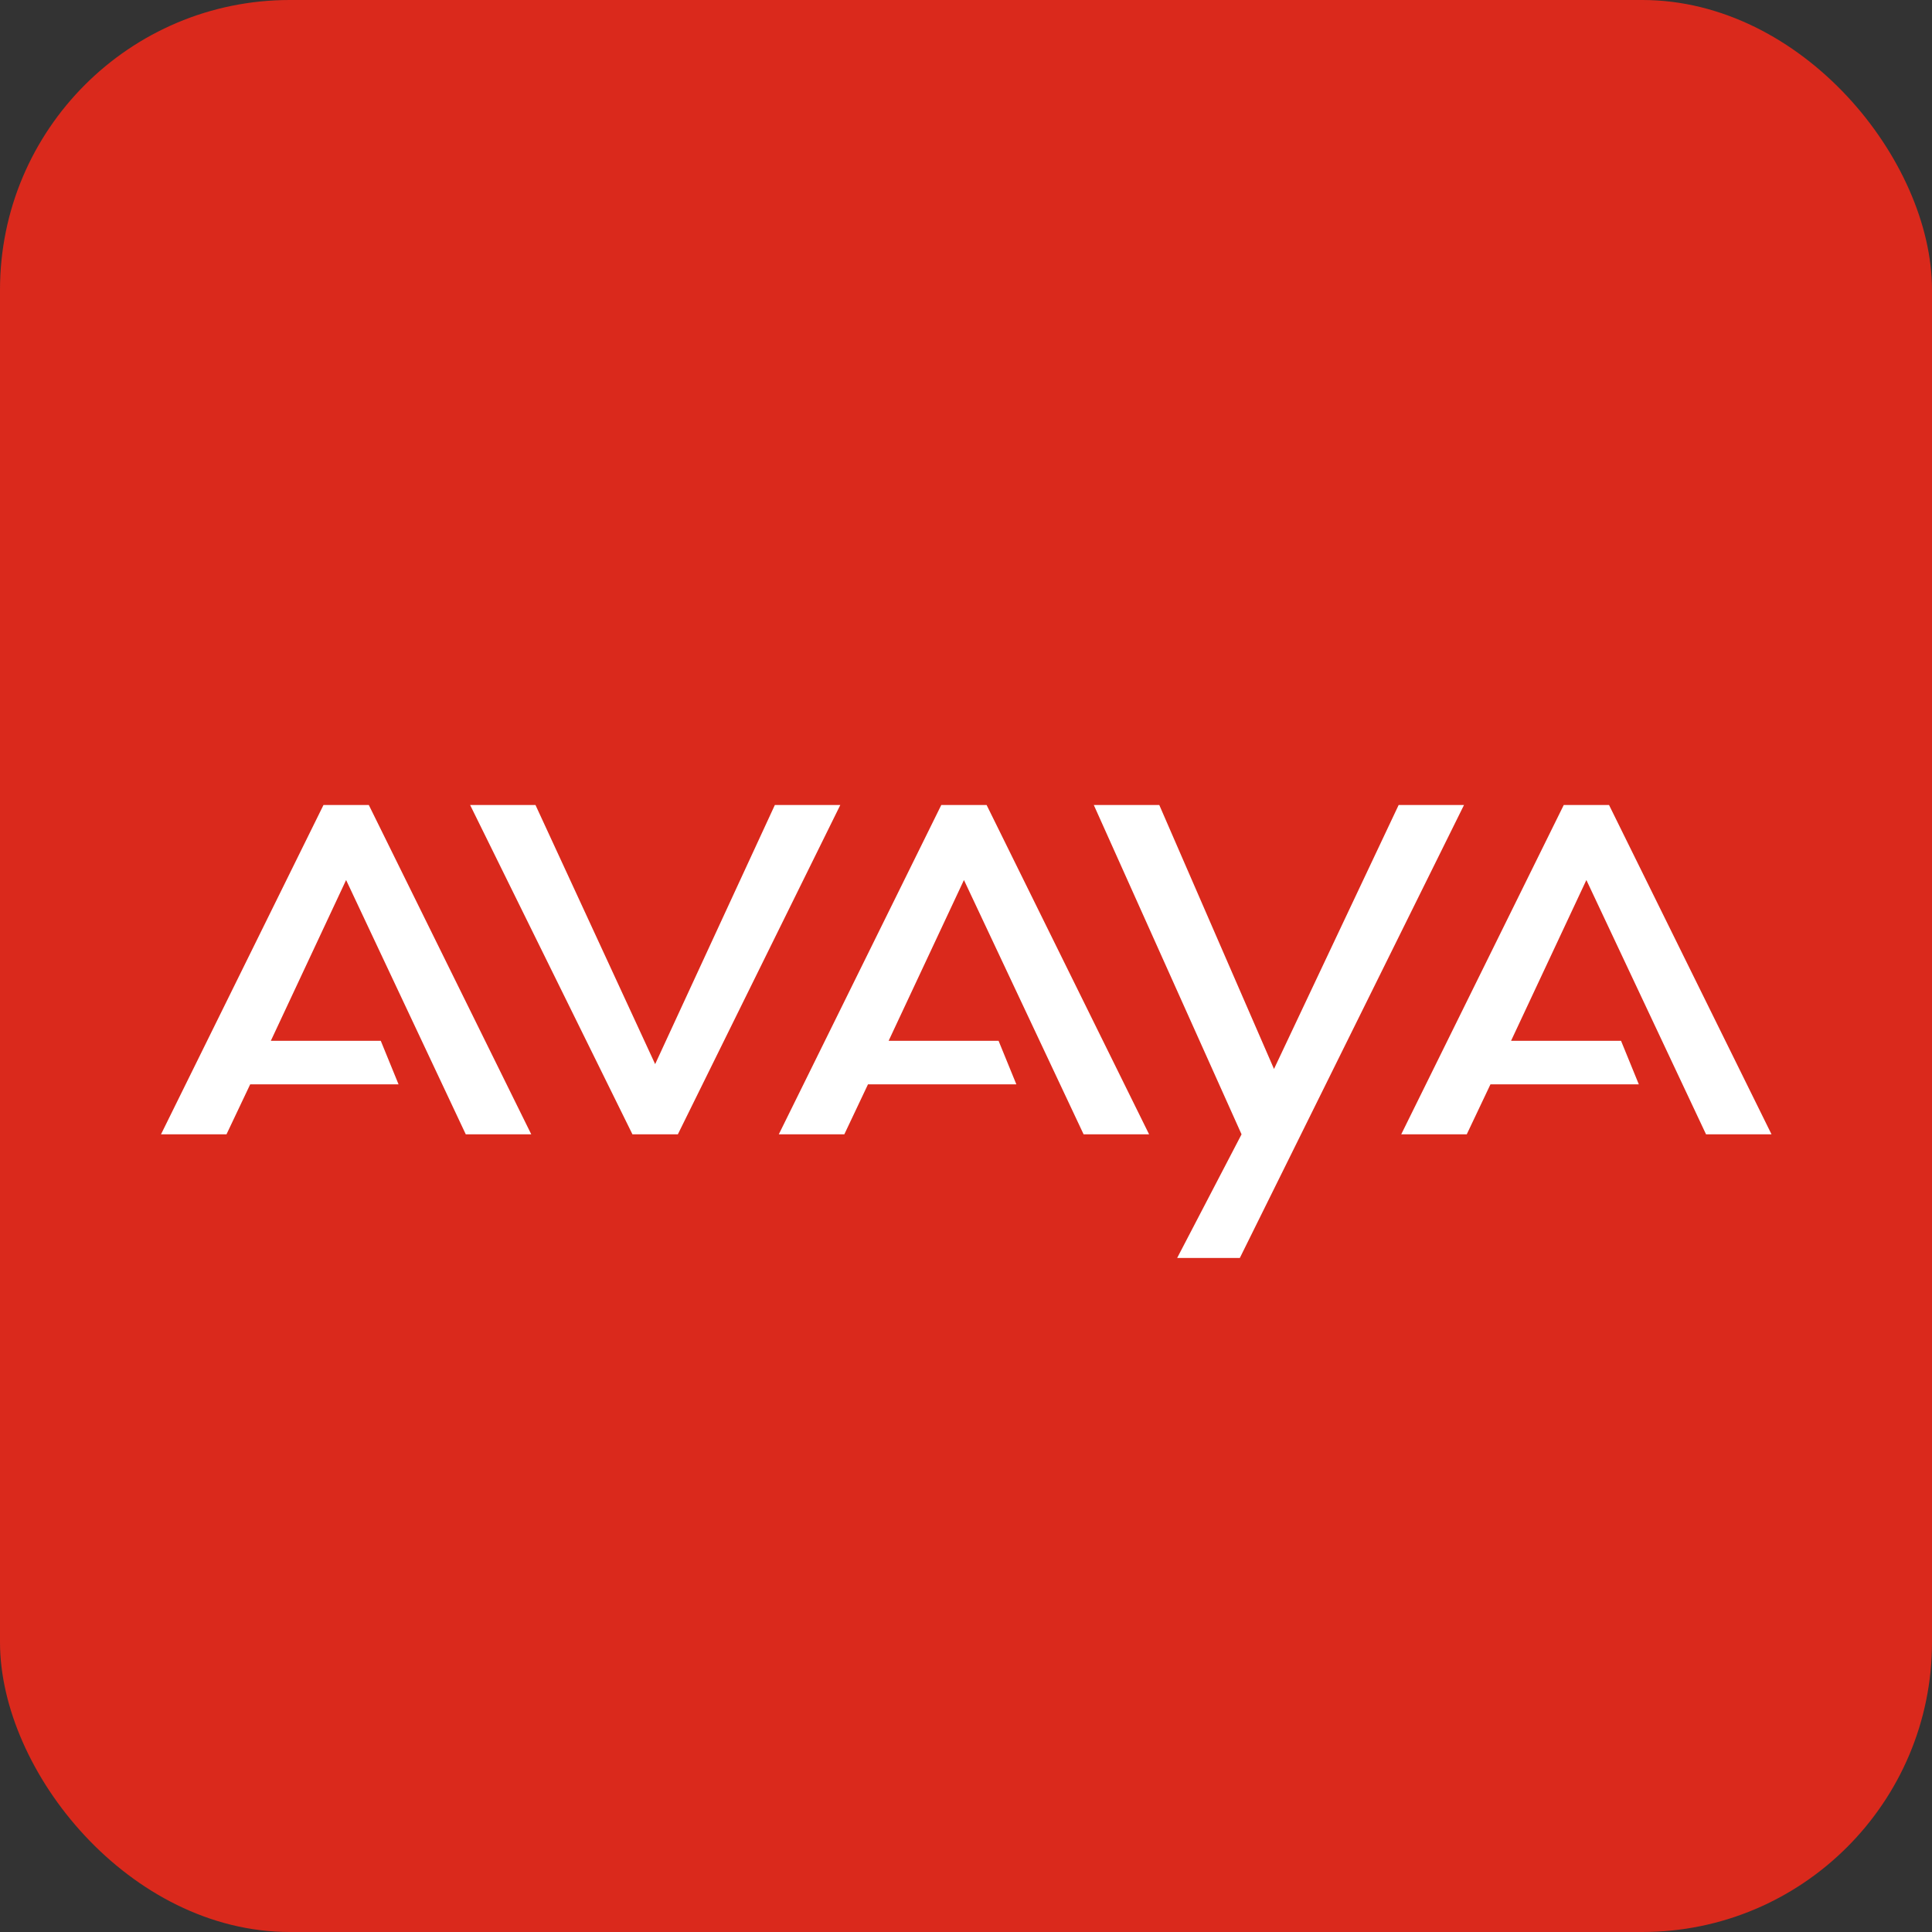 <svg width="48" height="48" viewBox="0 0 48 48" fill="none" xmlns="http://www.w3.org/2000/svg">
<rect x="0" y="0" width="48" height="48" fill="#333333" stroke="none"/>
<rect width="48" height="48" rx="7.2" fill="#DA291C"/>
<path fill-rule="evenodd" clip-rule="evenodd" d="M37.542 25.858H40.274L40.716 26.94H37.03L36.441 28.182H34.813L38.851 20H39.976L44.013 28.182H42.386L39.413 21.864L37.542 25.858Z" fill="white"/>
<path fill-rule="evenodd" clip-rule="evenodd" d="M6.729 25.858H9.46L9.902 26.94H6.216L5.627 28.182H4L8.037 20H9.163L13.199 28.182H11.572L8.599 21.864L6.729 25.858Z" fill="white"/>
<path fill-rule="evenodd" clip-rule="evenodd" d="M22.078 25.858H24.809L25.251 26.94H21.565L20.977 28.182H19.349L23.386 20H24.512L28.549 28.182H26.922L23.949 21.864L22.078 25.858Z" fill="white"/>
<path fill-rule="evenodd" clip-rule="evenodd" d="M11.68 20L15.713 28.182H16.841L20.877 20H19.251L16.277 26.438L13.304 20H11.68Z" fill="white"/>
<path fill-rule="evenodd" clip-rule="evenodd" d="M30.803 31.254L36.373 20H34.749L31.652 26.558L28.802 20H27.175L30.846 28.182L29.246 31.254H30.803Z" fill="white"/>
</svg>
